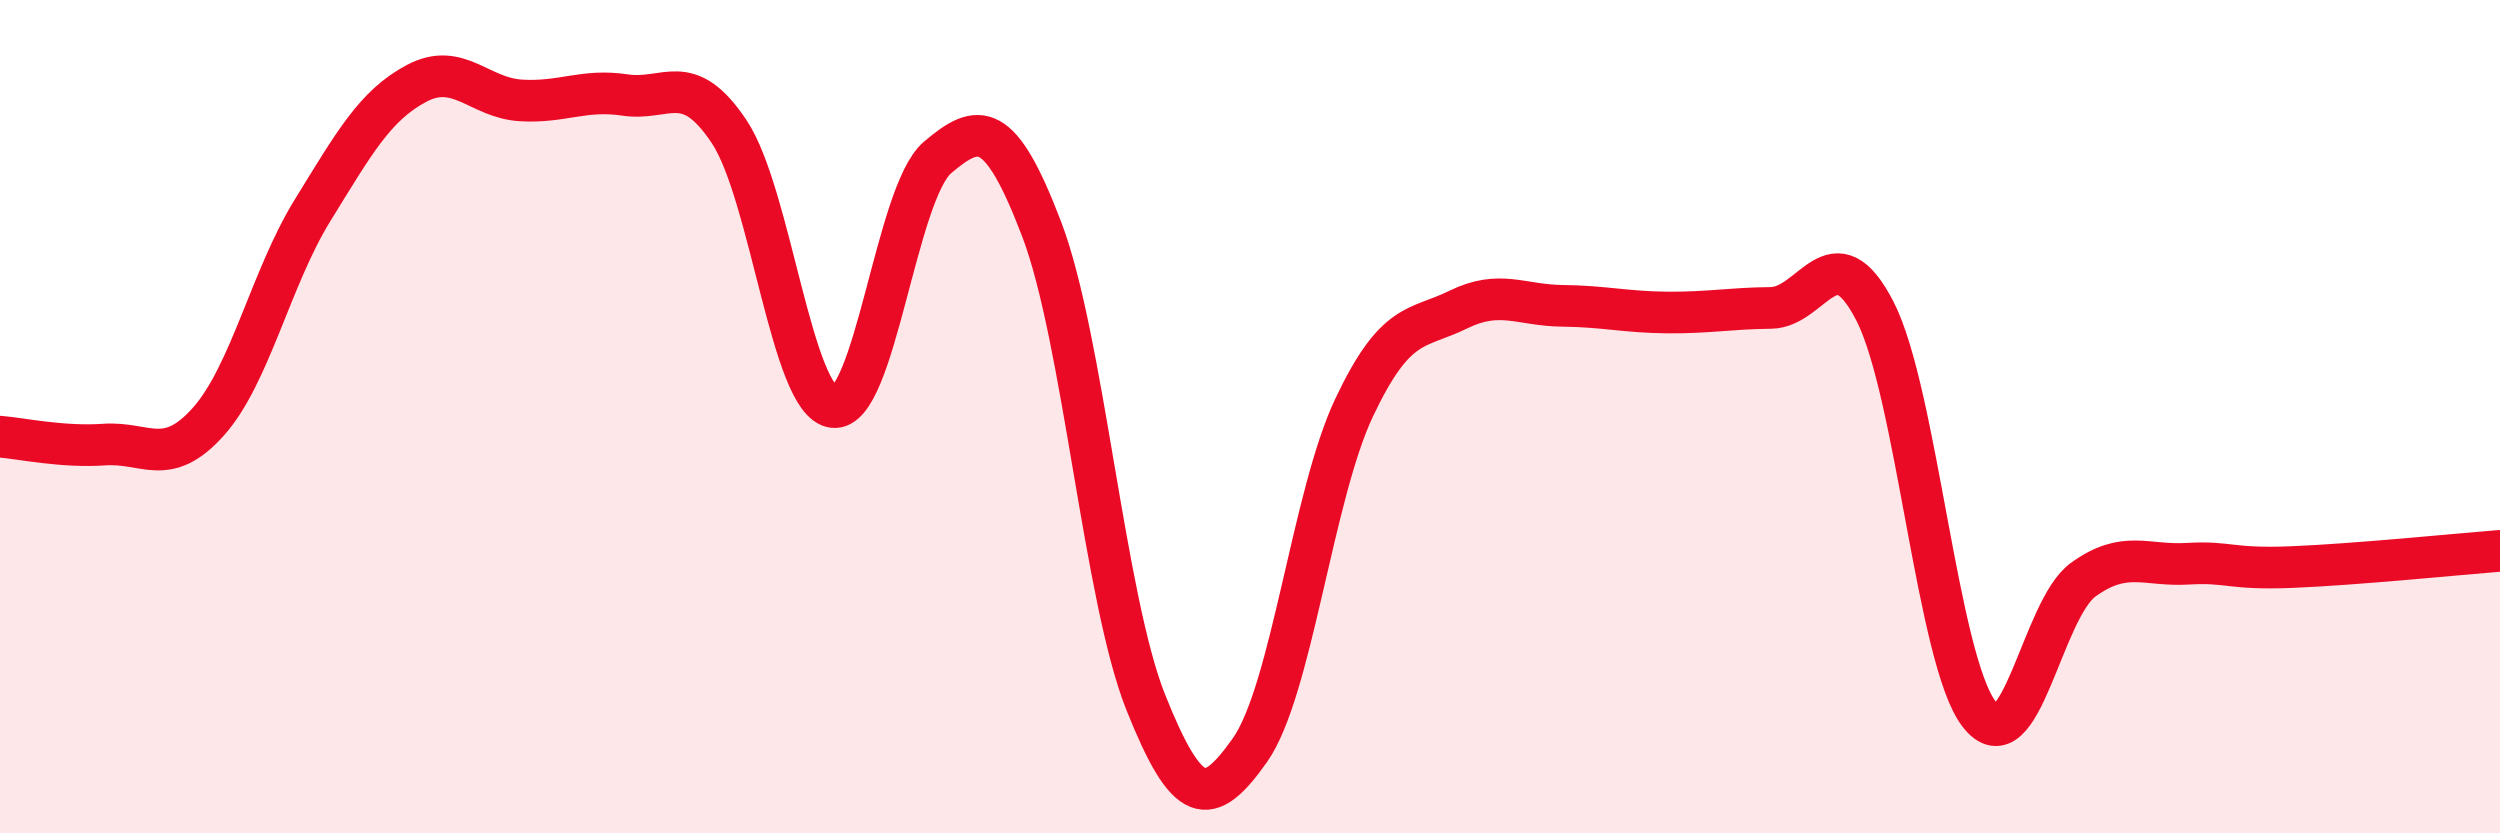 
    <svg width="60" height="20" viewBox="0 0 60 20" xmlns="http://www.w3.org/2000/svg">
      <path
        d="M 0,10.48 C 0.5,10.52 1.5,10.74 2.5,10.67 C 3.5,10.6 4,11.24 5,10.12 C 6,9 6.5,6.67 7.5,5.05 C 8.5,3.43 9,2.53 10,2 C 11,1.47 11.5,2.35 12.5,2.41 C 13.5,2.47 14,2.13 15,2.28 C 16,2.43 16.5,1.66 17.5,3.16 C 18.5,4.66 19,9.65 20,9.77 C 21,9.89 21.5,4.63 22.5,3.78 C 23.5,2.93 24,2.88 25,5.5 C 26,8.12 26.5,14.36 27.5,16.86 C 28.5,19.36 29,19.42 30,18 C 31,16.58 31.5,11.89 32.5,9.78 C 33.5,7.67 34,7.92 35,7.43 C 36,6.94 36.5,7.33 37.5,7.34 C 38.5,7.35 39,7.49 40,7.5 C 41,7.51 41.5,7.4 42.5,7.39 C 43.5,7.38 44,5.52 45,7.47 C 46,9.42 46.5,15.85 47.5,17.14 C 48.5,18.43 49,14.63 50,13.91 C 51,13.19 51.5,13.59 52.5,13.53 C 53.5,13.47 53.5,13.67 55,13.61 C 56.5,13.55 59,13.3 60,13.22L60 20L0 20Z"
        fill="#EB0A25"
        opacity="0.1"
        stroke-linecap="round"
        stroke-linejoin="round"
      />
      <path
        d="M 0,10.48 C 0.5,10.52 1.5,10.74 2.5,10.67 C 3.5,10.6 4,11.24 5,10.12 C 6,9 6.5,6.67 7.5,5.05 C 8.5,3.43 9,2.53 10,2 C 11,1.47 11.5,2.35 12.5,2.41 C 13.5,2.47 14,2.13 15,2.28 C 16,2.43 16.5,1.66 17.5,3.16 C 18.5,4.66 19,9.65 20,9.77 C 21,9.89 21.5,4.63 22.5,3.78 C 23.5,2.93 24,2.88 25,5.5 C 26,8.12 26.5,14.36 27.5,16.86 C 28.5,19.36 29,19.42 30,18 C 31,16.58 31.5,11.89 32.5,9.78 C 33.5,7.67 34,7.92 35,7.43 C 36,6.94 36.5,7.33 37.5,7.34 C 38.5,7.35 39,7.49 40,7.5 C 41,7.51 41.5,7.4 42.5,7.39 C 43.5,7.38 44,5.52 45,7.47 C 46,9.42 46.5,15.85 47.5,17.14 C 48.5,18.43 49,14.63 50,13.91 C 51,13.19 51.5,13.59 52.5,13.53 C 53.5,13.47 53.5,13.67 55,13.61 C 56.5,13.55 59,13.3 60,13.22"
        stroke="#EB0A25"
        stroke-width="1"
        fill="none"
        stroke-linecap="round"
        stroke-linejoin="round"
      />
    </svg>
  